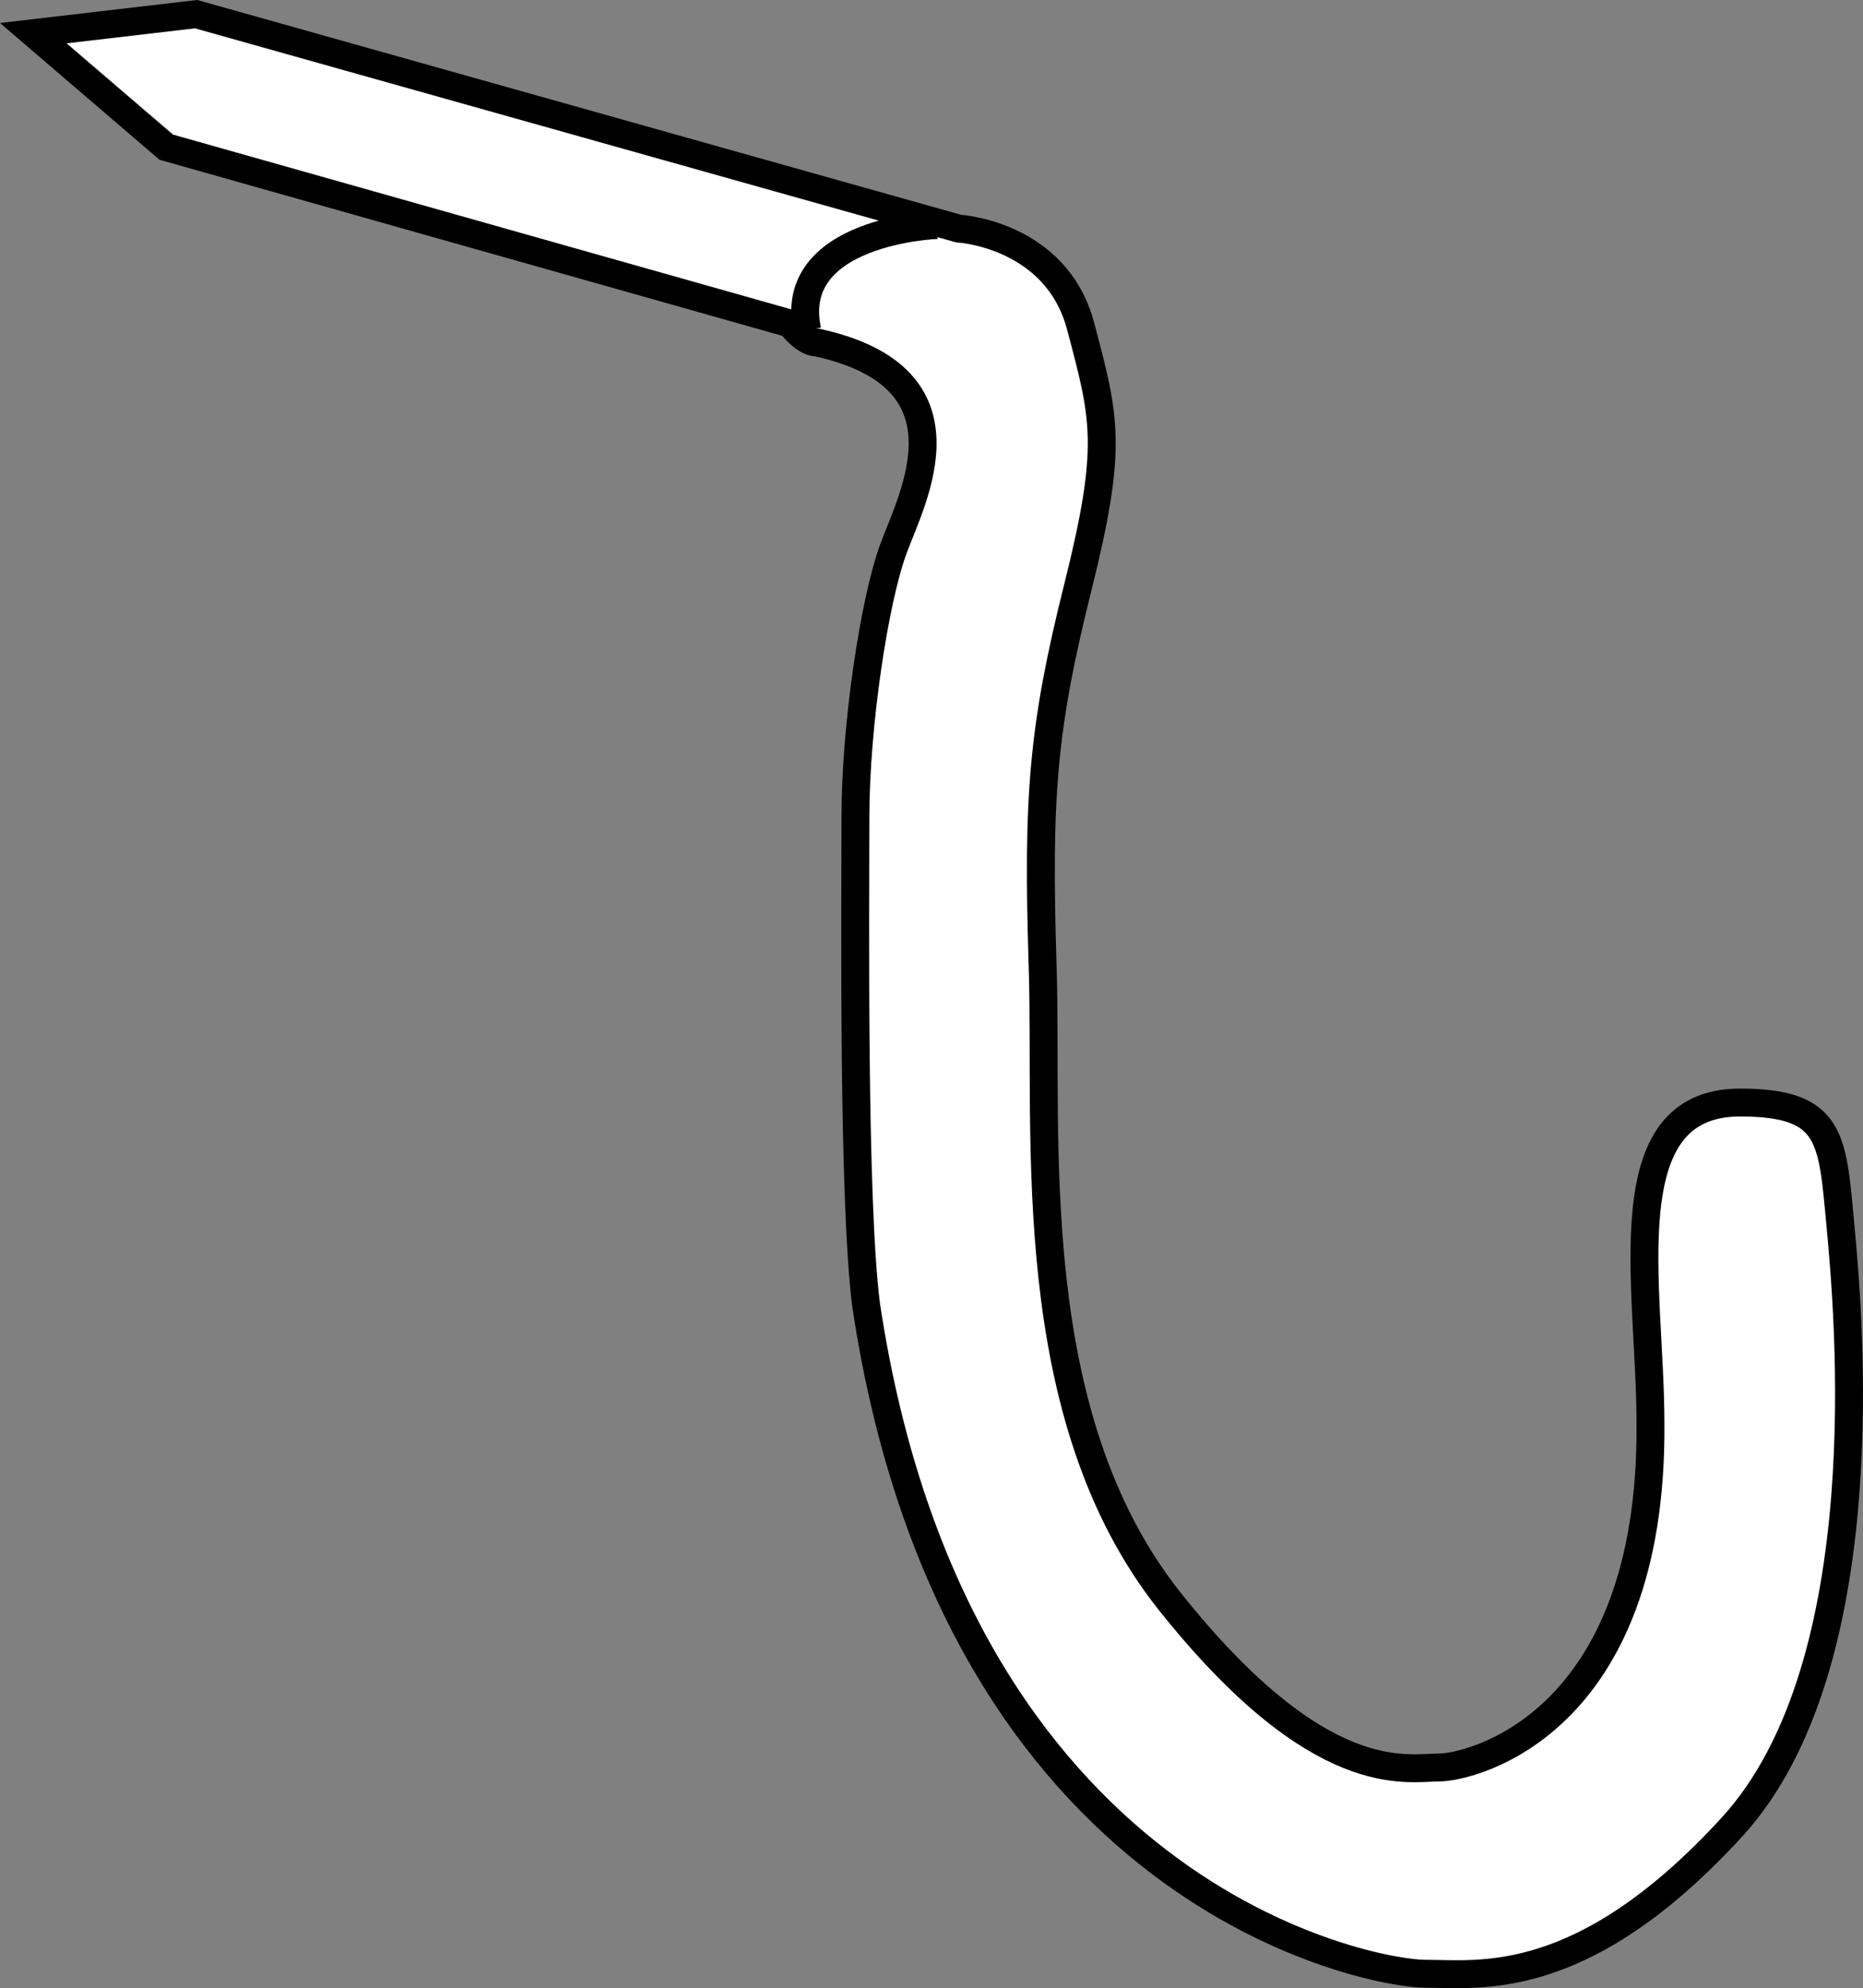 <?xml version="1.0" encoding="iso-8859-1"?>
<!-- Generator: Adobe Illustrator 28.1.0, SVG Export Plug-In . SVG Version: 6.00 Build 0)  -->
<svg version="1.1" id="image" xmlns="http://www.w3.org/2000/svg" xmlns:xlink="http://www.w3.org/1999/xlink" x="0px" y="0px"
	 width="53.432px" height="57.007px" viewBox="0 0 53.432 57.007" enable-background="new 0 0 53.432 57.007"
	 xml:space="preserve">
<rect x="0" y="0" width="53.432" height="57.007" fill="#808080" stroke="none"/>
<g id="web_image">
	<path fill="#FFFFFF" stroke="#000000" stroke-width="0.8" stroke-miterlimit="10" d="M0.955,0.951l4.669-0.545l21.868,6.148
		c0,0,2.802,0.156,3.502,2.802c0.7,2.646,0.934,3.424-0.078,7.471c-1.012,4.047-1.167,5.992-1.012,10.895
		c0.156,4.903-0.623,12.841,3.658,18.21s6.771,4.747,7.704,4.747s6.148-1.245,6.07-9.883
		c0-3.891-1.167-9.183,2.568-9.183c2.646,0,2.646,1.012,2.879,3.502s1.167,12.607-3.113,17.276
		s-7.237,4.202-8.794,4.202s-13.463-2.179-16.031-19.144c-0.389-2.957-0.311-11.362-0.311-14.008
		s0.545-6.226,1.089-7.704s2.413-4.903-2.179-5.914c-0.389,0-0.778-0.545-0.778-0.545L4.768,4.22L0.955,0.951z"/>
	<path fill="none" stroke="#000000" stroke-width="0.8" stroke-miterlimit="10" d="M26.877,6.451c0,0-4.345,0.155-3.724,3.026
		"/>
</g>
</svg>
